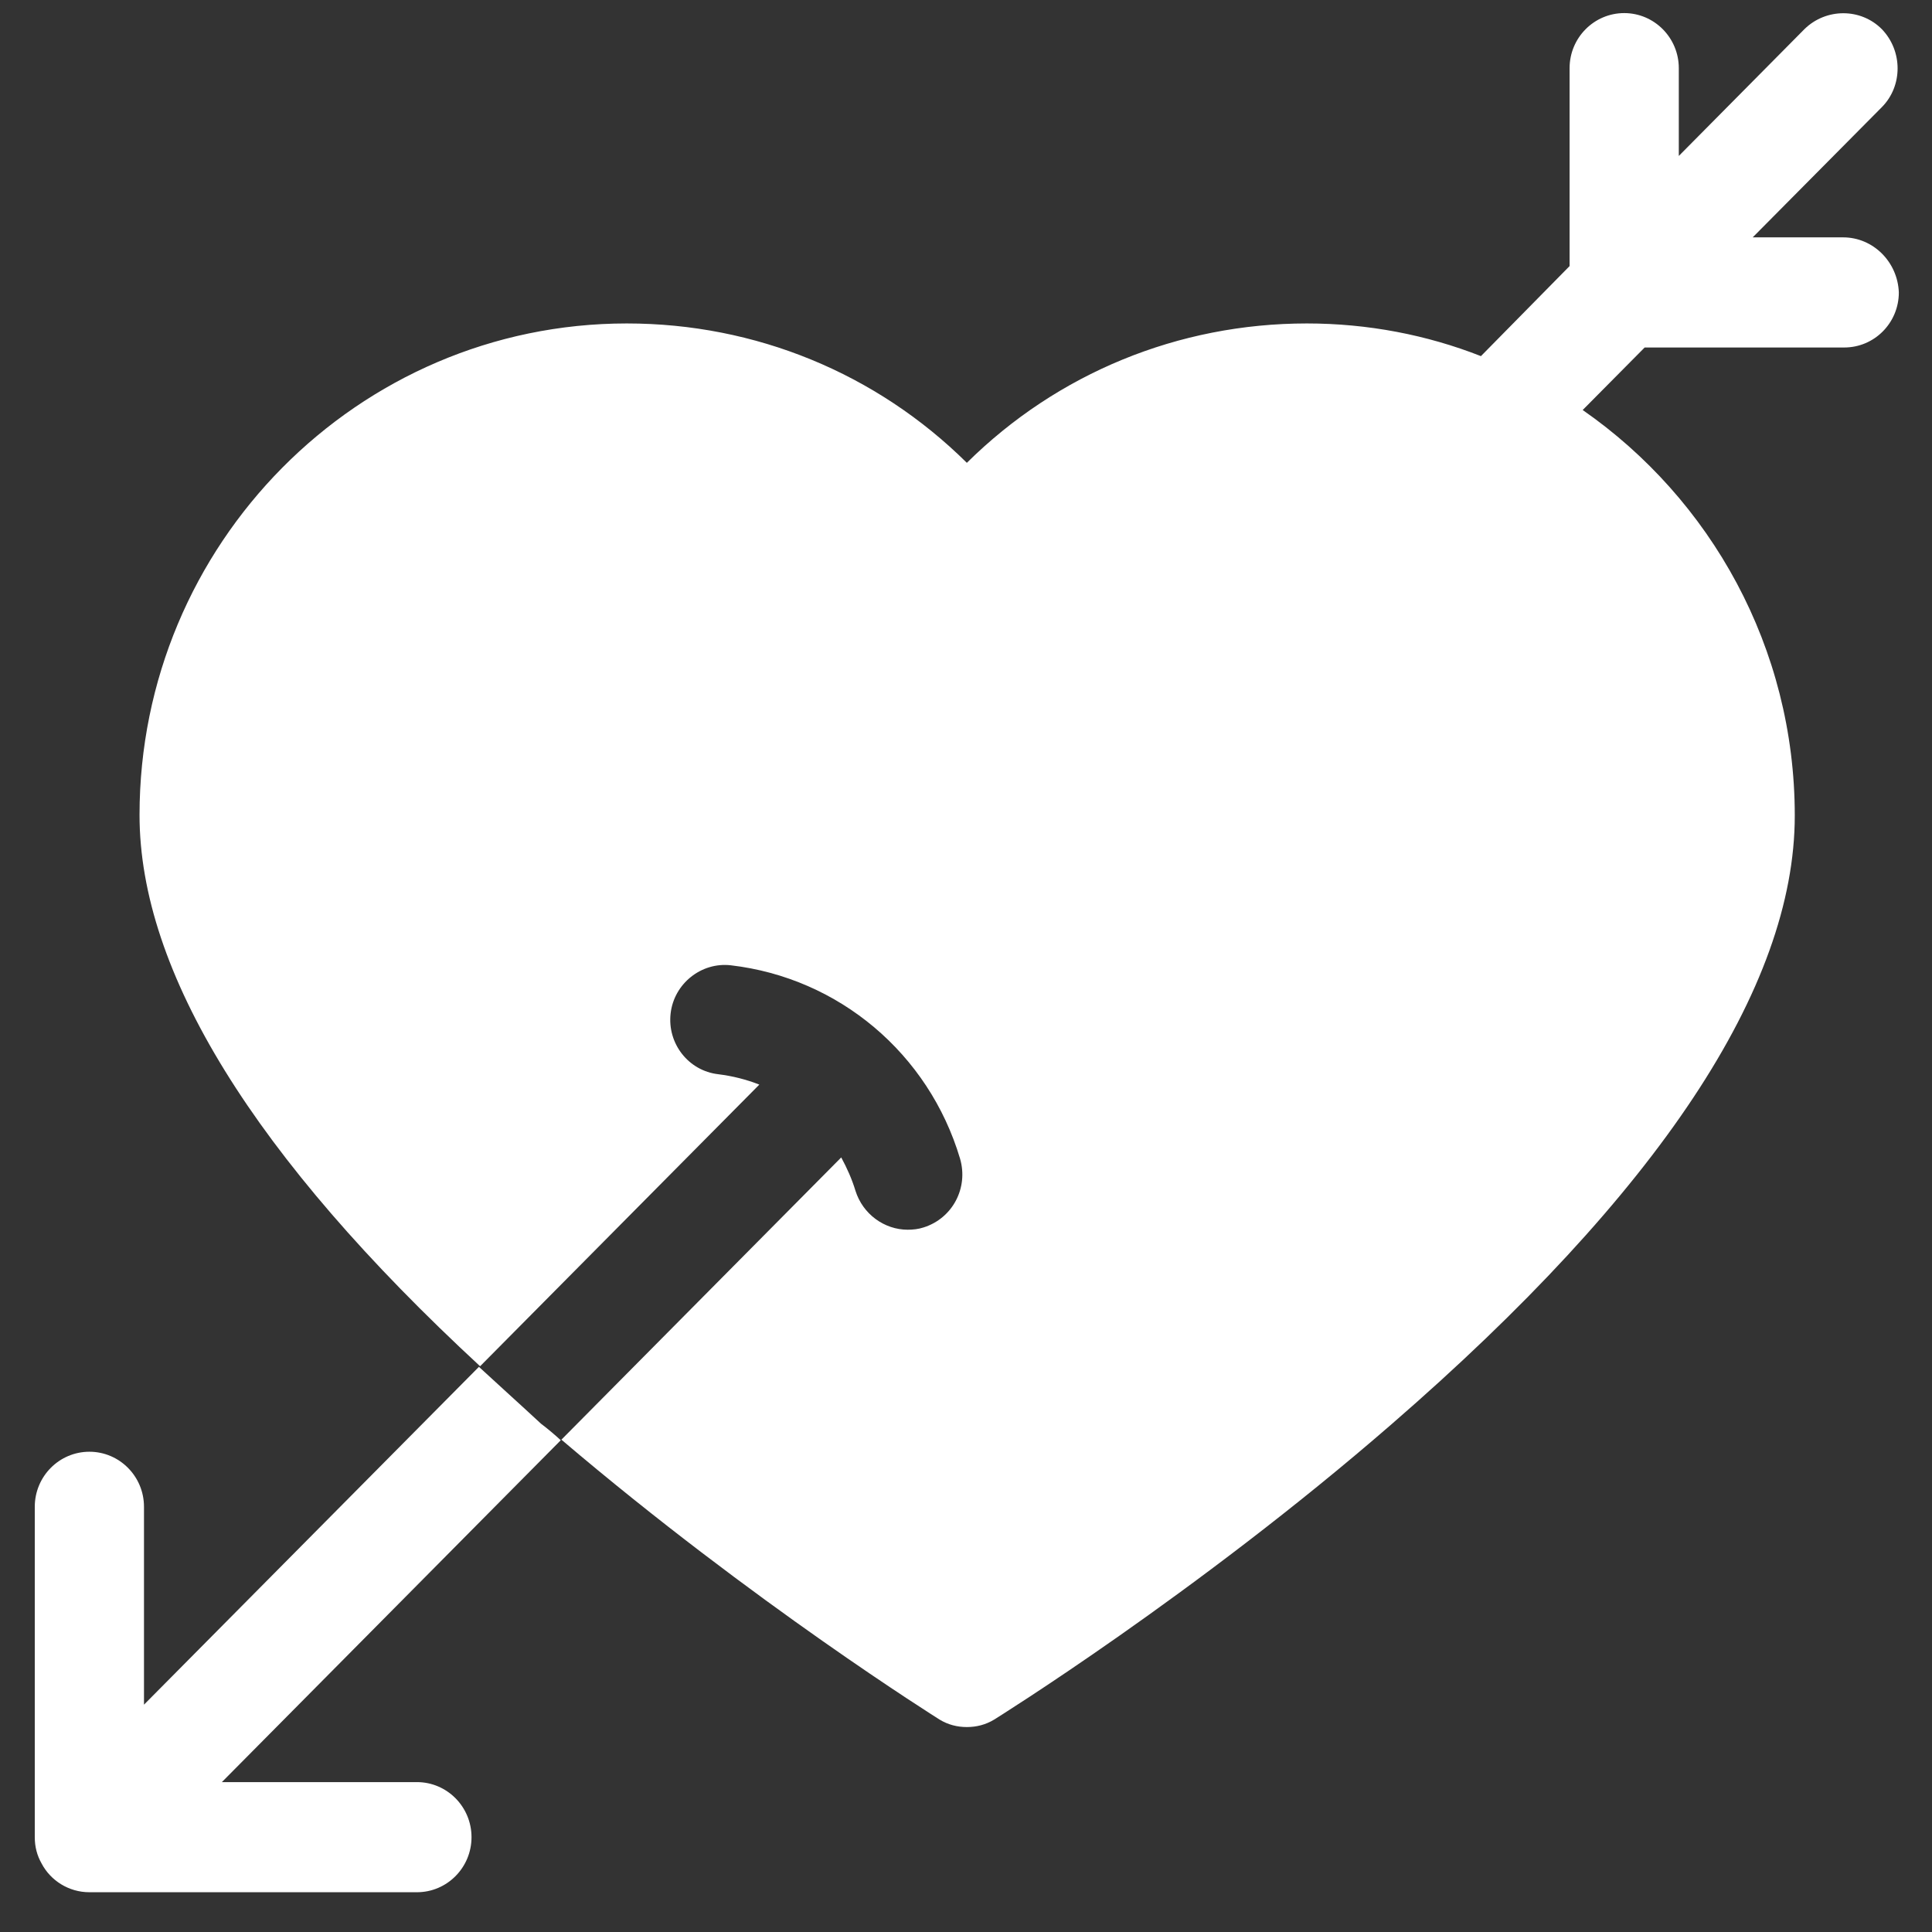 <svg width="36" height="36" viewBox="0 0 36 36" fill="none" xmlns="http://www.w3.org/2000/svg">
<rect x="0" y="0" width="36" height="36" fill="#333333" stroke="none"/>
<path d="M34.344 4.423H32.659L35.065 1.997C35.457 1.602 35.457 0.95 35.065 0.543C34.672 0.148 34.026 0.148 33.623 0.543L31.282 2.906V1.27C31.282 0.704 30.826 0.244 30.265 0.244C29.703 0.244 29.247 0.704 29.247 1.27V4.958L27.595 6.636C26.588 6.24 25.486 6.027 24.352 6.027C21.958 6.027 19.701 6.956 18.016 8.624C16.331 6.956 14.075 6.027 11.68 6.027C6.668 6.027 2.6 10.142 2.6 15.186C2.6 18.104 4.729 21.557 8.946 25.458L14.149 20.21C13.905 20.114 13.651 20.05 13.386 20.017C12.824 19.953 12.432 19.44 12.496 18.885C12.559 18.329 13.068 17.923 13.619 17.987C15.632 18.222 17.306 19.633 17.889 21.589C18.048 22.134 17.751 22.7 17.211 22.871C17.116 22.903 17.01 22.914 16.914 22.914C16.48 22.914 16.077 22.625 15.94 22.187C15.876 21.974 15.78 21.76 15.675 21.567L10.461 26.826C14.053 29.883 17.476 32.02 17.508 32.042C17.666 32.138 17.836 32.181 18.016 32.181C18.196 32.181 18.366 32.138 18.525 32.042C18.557 32.02 22.276 29.712 25.931 26.537C30.911 22.219 33.443 18.404 33.443 15.197C33.443 12.065 31.875 9.297 29.491 7.64L30.646 6.475H34.365C34.927 6.475 35.382 6.016 35.382 5.449C35.361 4.883 34.906 4.423 34.344 4.423Z" fill="white"/>
<path d="M8.924 25.469L2.683 31.764V28.077C2.683 27.51 2.227 27.051 1.666 27.051C1.104 27.051 0.648 27.51 0.648 28.077V34.233C0.648 34.415 0.691 34.575 0.776 34.725C0.945 35.045 1.284 35.259 1.666 35.259H7.769C8.33 35.259 8.786 34.8 8.786 34.233C8.786 33.667 8.33 33.207 7.769 33.207H4.134L10.449 26.837C10.333 26.73 10.206 26.623 10.079 26.527C9.676 26.153 9.294 25.811 8.924 25.469Z" fill="white"/>
</svg>
